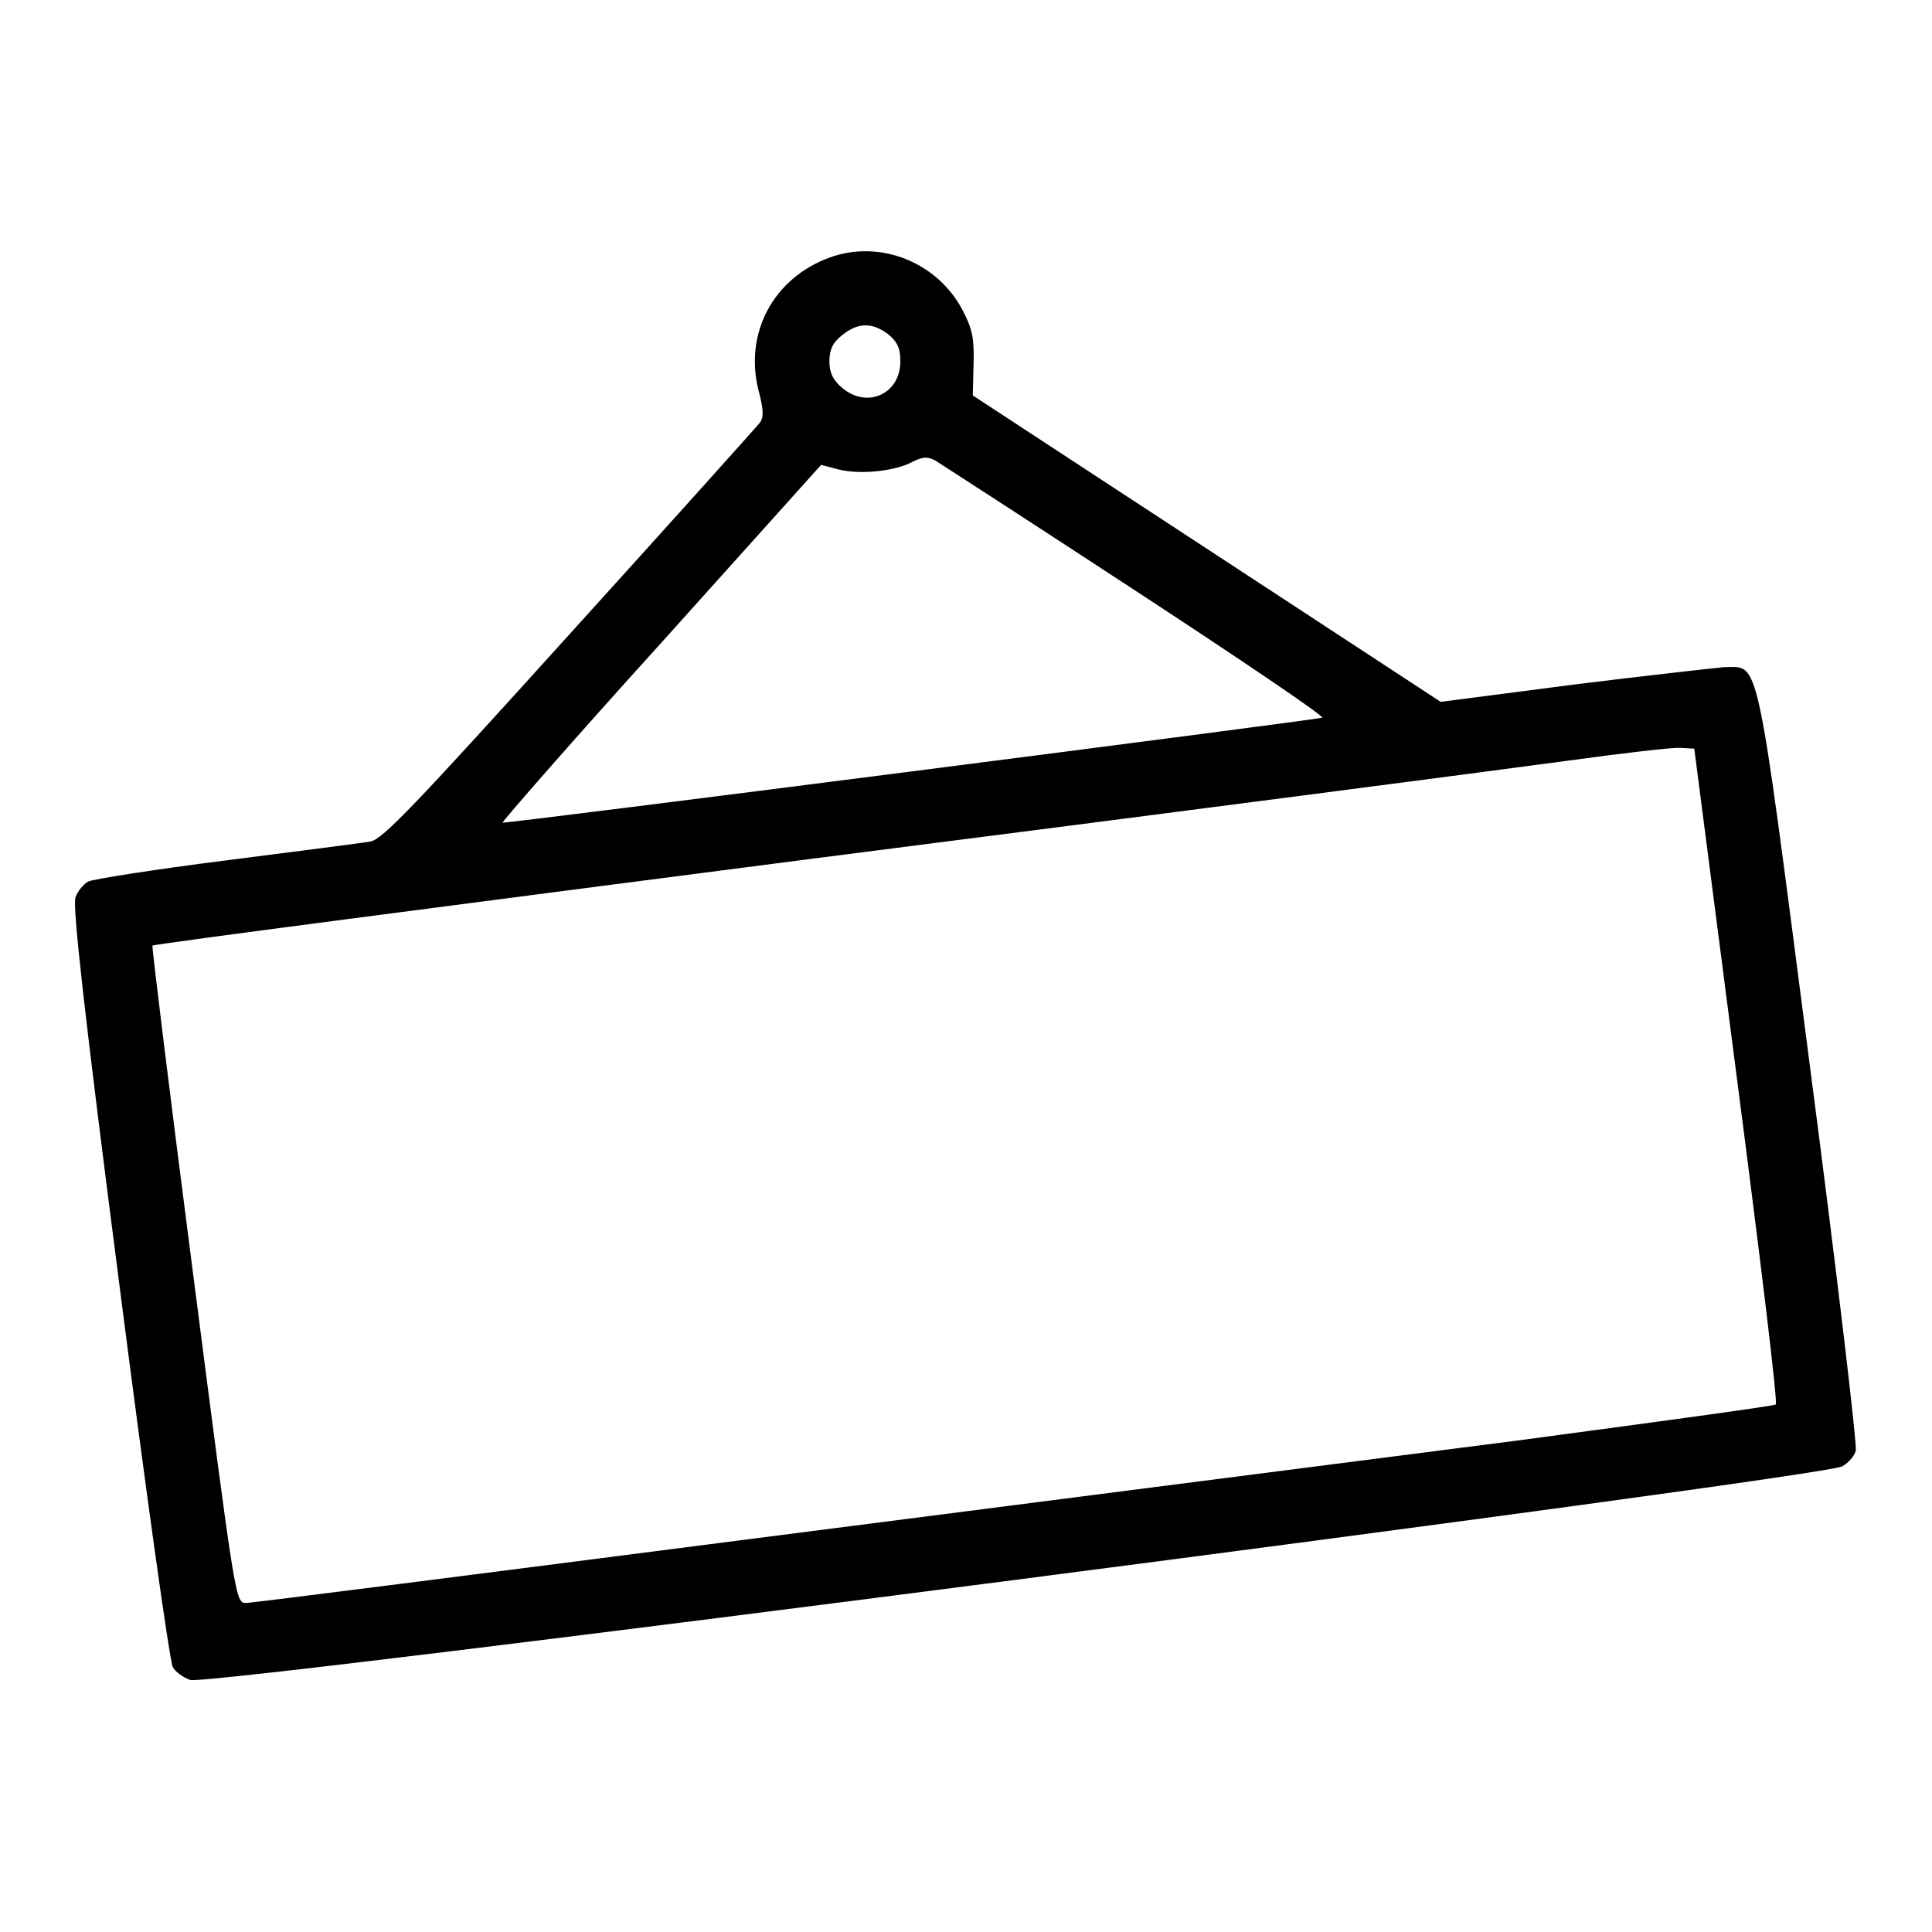 <?xml version="1.0" encoding="utf-8"?>
<!-- Svg Vector Icons : http://www.onlinewebfonts.com/icon -->
<!DOCTYPE svg PUBLIC "-//W3C//DTD SVG 1.1//EN" "http://www.w3.org/Graphics/SVG/1.1/DTD/svg11.dtd">
<svg version="1.1" xmlns="http://www.w3.org/2000/svg" xmlns:xlink="http://www.w3.org/1999/xlink" x="0px" y="0px" viewBox="0 0 256 256" enable-background="new 0 0 256 256" xml:space="preserve">
<g><g><g><path fill="#000000" d="M110,34.1c-7.5,2.7-11.4,10-9.5,17.6c0.7,2.6,0.7,3.6,0.2,4.3c-0.4,0.5-11.7,13.1-25.2,28c-20.6,22.8-24.8,27.2-26.4,27.5c-1.1,0.2-9.7,1.3-19.1,2.5c-9.5,1.2-17.7,2.5-18.3,2.8c-0.7,0.4-1.4,1.3-1.7,2.1c-0.4,1.2,1.1,14.8,5.8,51.2c3.5,27.3,6.7,50.2,7.1,50.8c0.3,0.6,1.4,1.4,2.3,1.7c2.4,0.9,216.8-26.9,218.9-28.3c0.9-0.5,1.7-1.5,1.8-2.1c0.2-0.6-2.5-23.6-6.1-51.1c-7.2-55.5-6.6-52.7-11.3-52.7c-1.2,0.1-10.2,1.1-19.9,2.3l-17.7,2.3l-31-20.3l-31-20.3l0.1-4.1c0.1-3.3-0.1-4.6-1.4-7.1C124.3,34.8,116.7,31.7,110,34.1z M117.7,44.3c1.2,1,1.6,1.8,1.6,3.6c0,4.3-4.4,6.3-7.7,3.5c-1.2-1-1.7-2-1.7-3.5c0-1.5,0.4-2.5,1.7-3.5C113.7,42.7,115.6,42.7,117.7,44.3z M150.5,78.3c13.9,9.1,25,16.6,24.7,16.8c-0.9,0.3-108.4,14.1-108.6,13.9c-0.1-0.1,9.3-10.9,21-23.8l21.2-23.6l2.3,0.6c2.7,0.7,7.4,0.3,9.8-1c1.4-0.7,2-0.7,3-0.2C124.7,61.5,136.6,69.2,150.5,78.3z M230.1,142.5c3.1,23.8,5.5,43.5,5.2,43.6c-0.2,0.2-15.7,2.3-34.4,4.8c-18.7,2.4-63.9,8.2-100.5,12.9c-36.5,4.7-67,8.6-67.8,8.6c-1.4,0-1.4-0.1-7-43.5c-3.1-23.9-5.5-43.5-5.4-43.6c0.1-0.2,39.4-5.3,87.3-11.5c47.8-6.1,92.9-12,100.2-13s14.1-1.8,15-1.7l1.8,0.1L230.1,142.5z"/></g></g></g>
</svg>